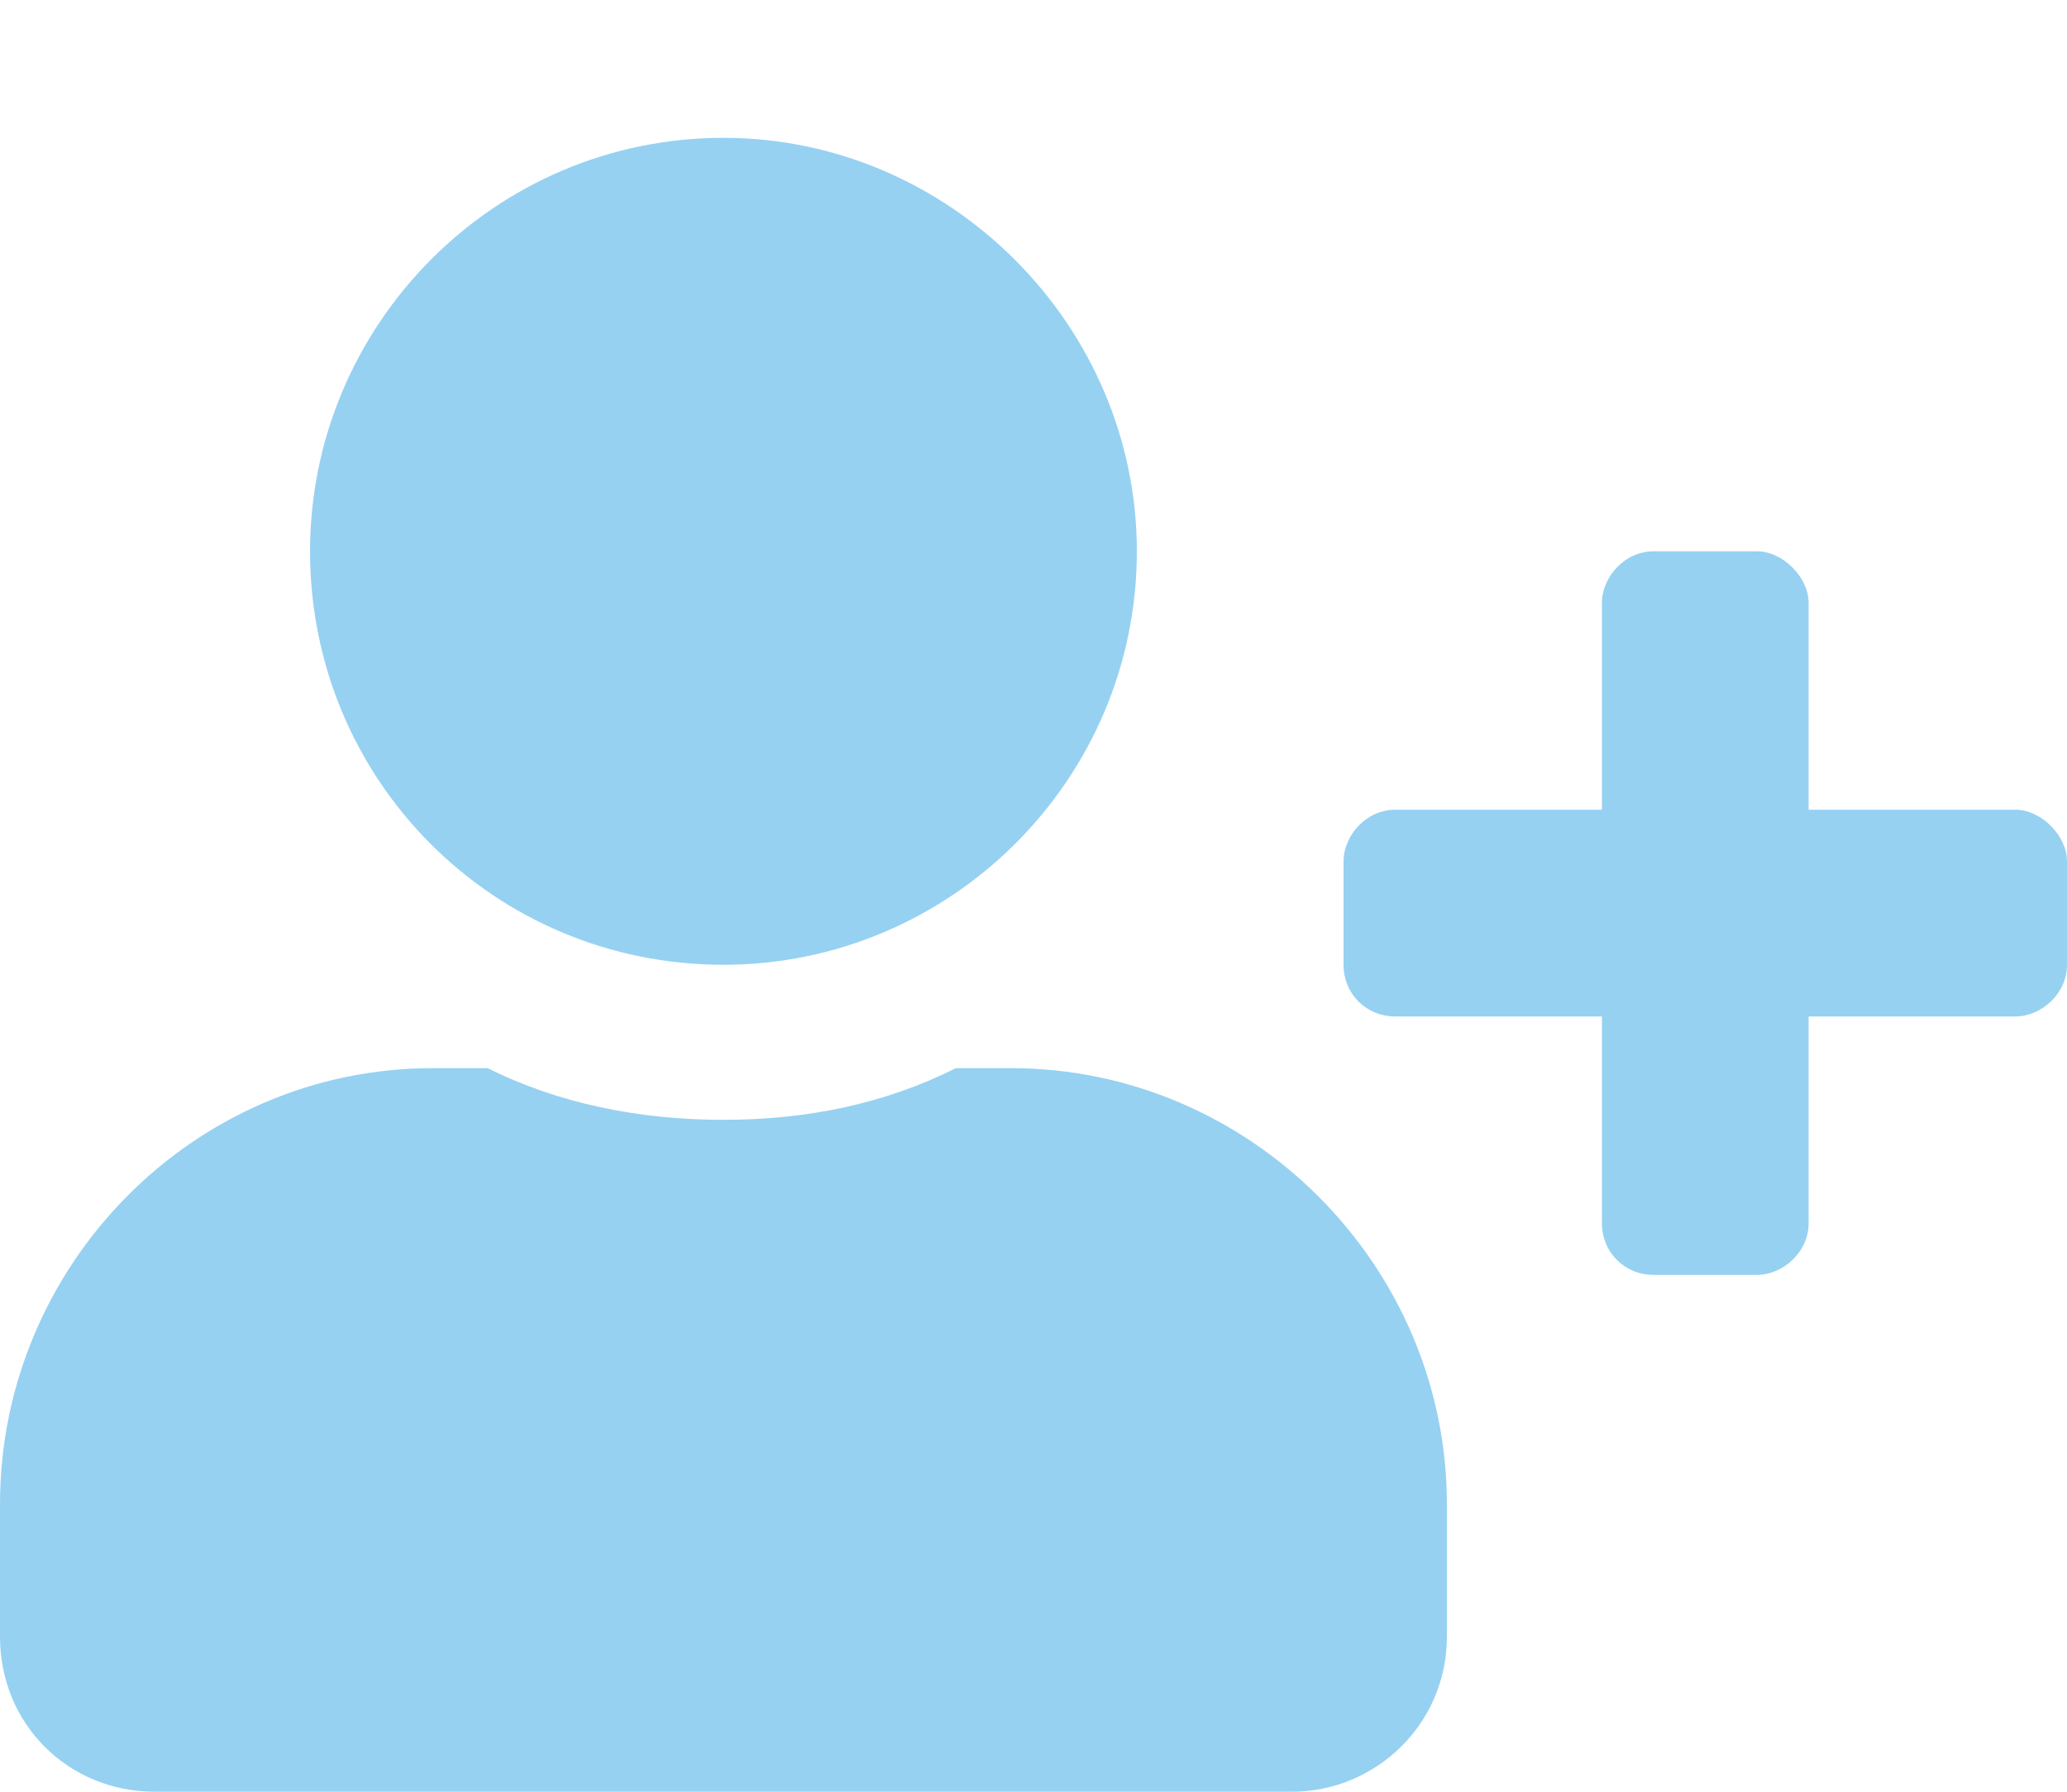 <?xml version="1.0" encoding="UTF-8"?> <svg xmlns="http://www.w3.org/2000/svg" width="60" height="52" viewBox="0 0 60 52" fill="none"><g style="mix-blend-mode:multiply"><path d="M58.5 23.5C59.25 23.5 60 24.25 60 25V28C60 28.844 59.25 29.5 58.5 29.5H52.5V35.5C52.5 36.344 51.75 37 51 37H48C47.156 37 46.5 36.344 46.5 35.5V29.5H40.5C39.656 29.5 39 28.844 39 28V25C39 24.25 39.656 23.5 40.5 23.5H46.5V17.5C46.5 16.75 47.156 16 48 16H51C51.75 16 52.5 16.75 52.5 17.5V23.5H58.5ZM21 28C14.344 28 9 22.656 9 16C9 9.438 14.344 4 21 4C27.562 4 33 9.438 33 16C33 22.656 27.562 28 21 28ZM29.344 31C36.281 31 42 36.719 42 43.656V47.5C42 50.031 39.938 52 37.5 52H4.5C1.969 52 0 50.031 0 47.5V43.656C0 36.719 5.625 31 12.562 31H14.156C16.219 32.031 18.562 32.5 21 32.5C23.438 32.5 25.688 32.031 27.75 31H29.344Z" fill="#96D1F2"></path></g></svg> 